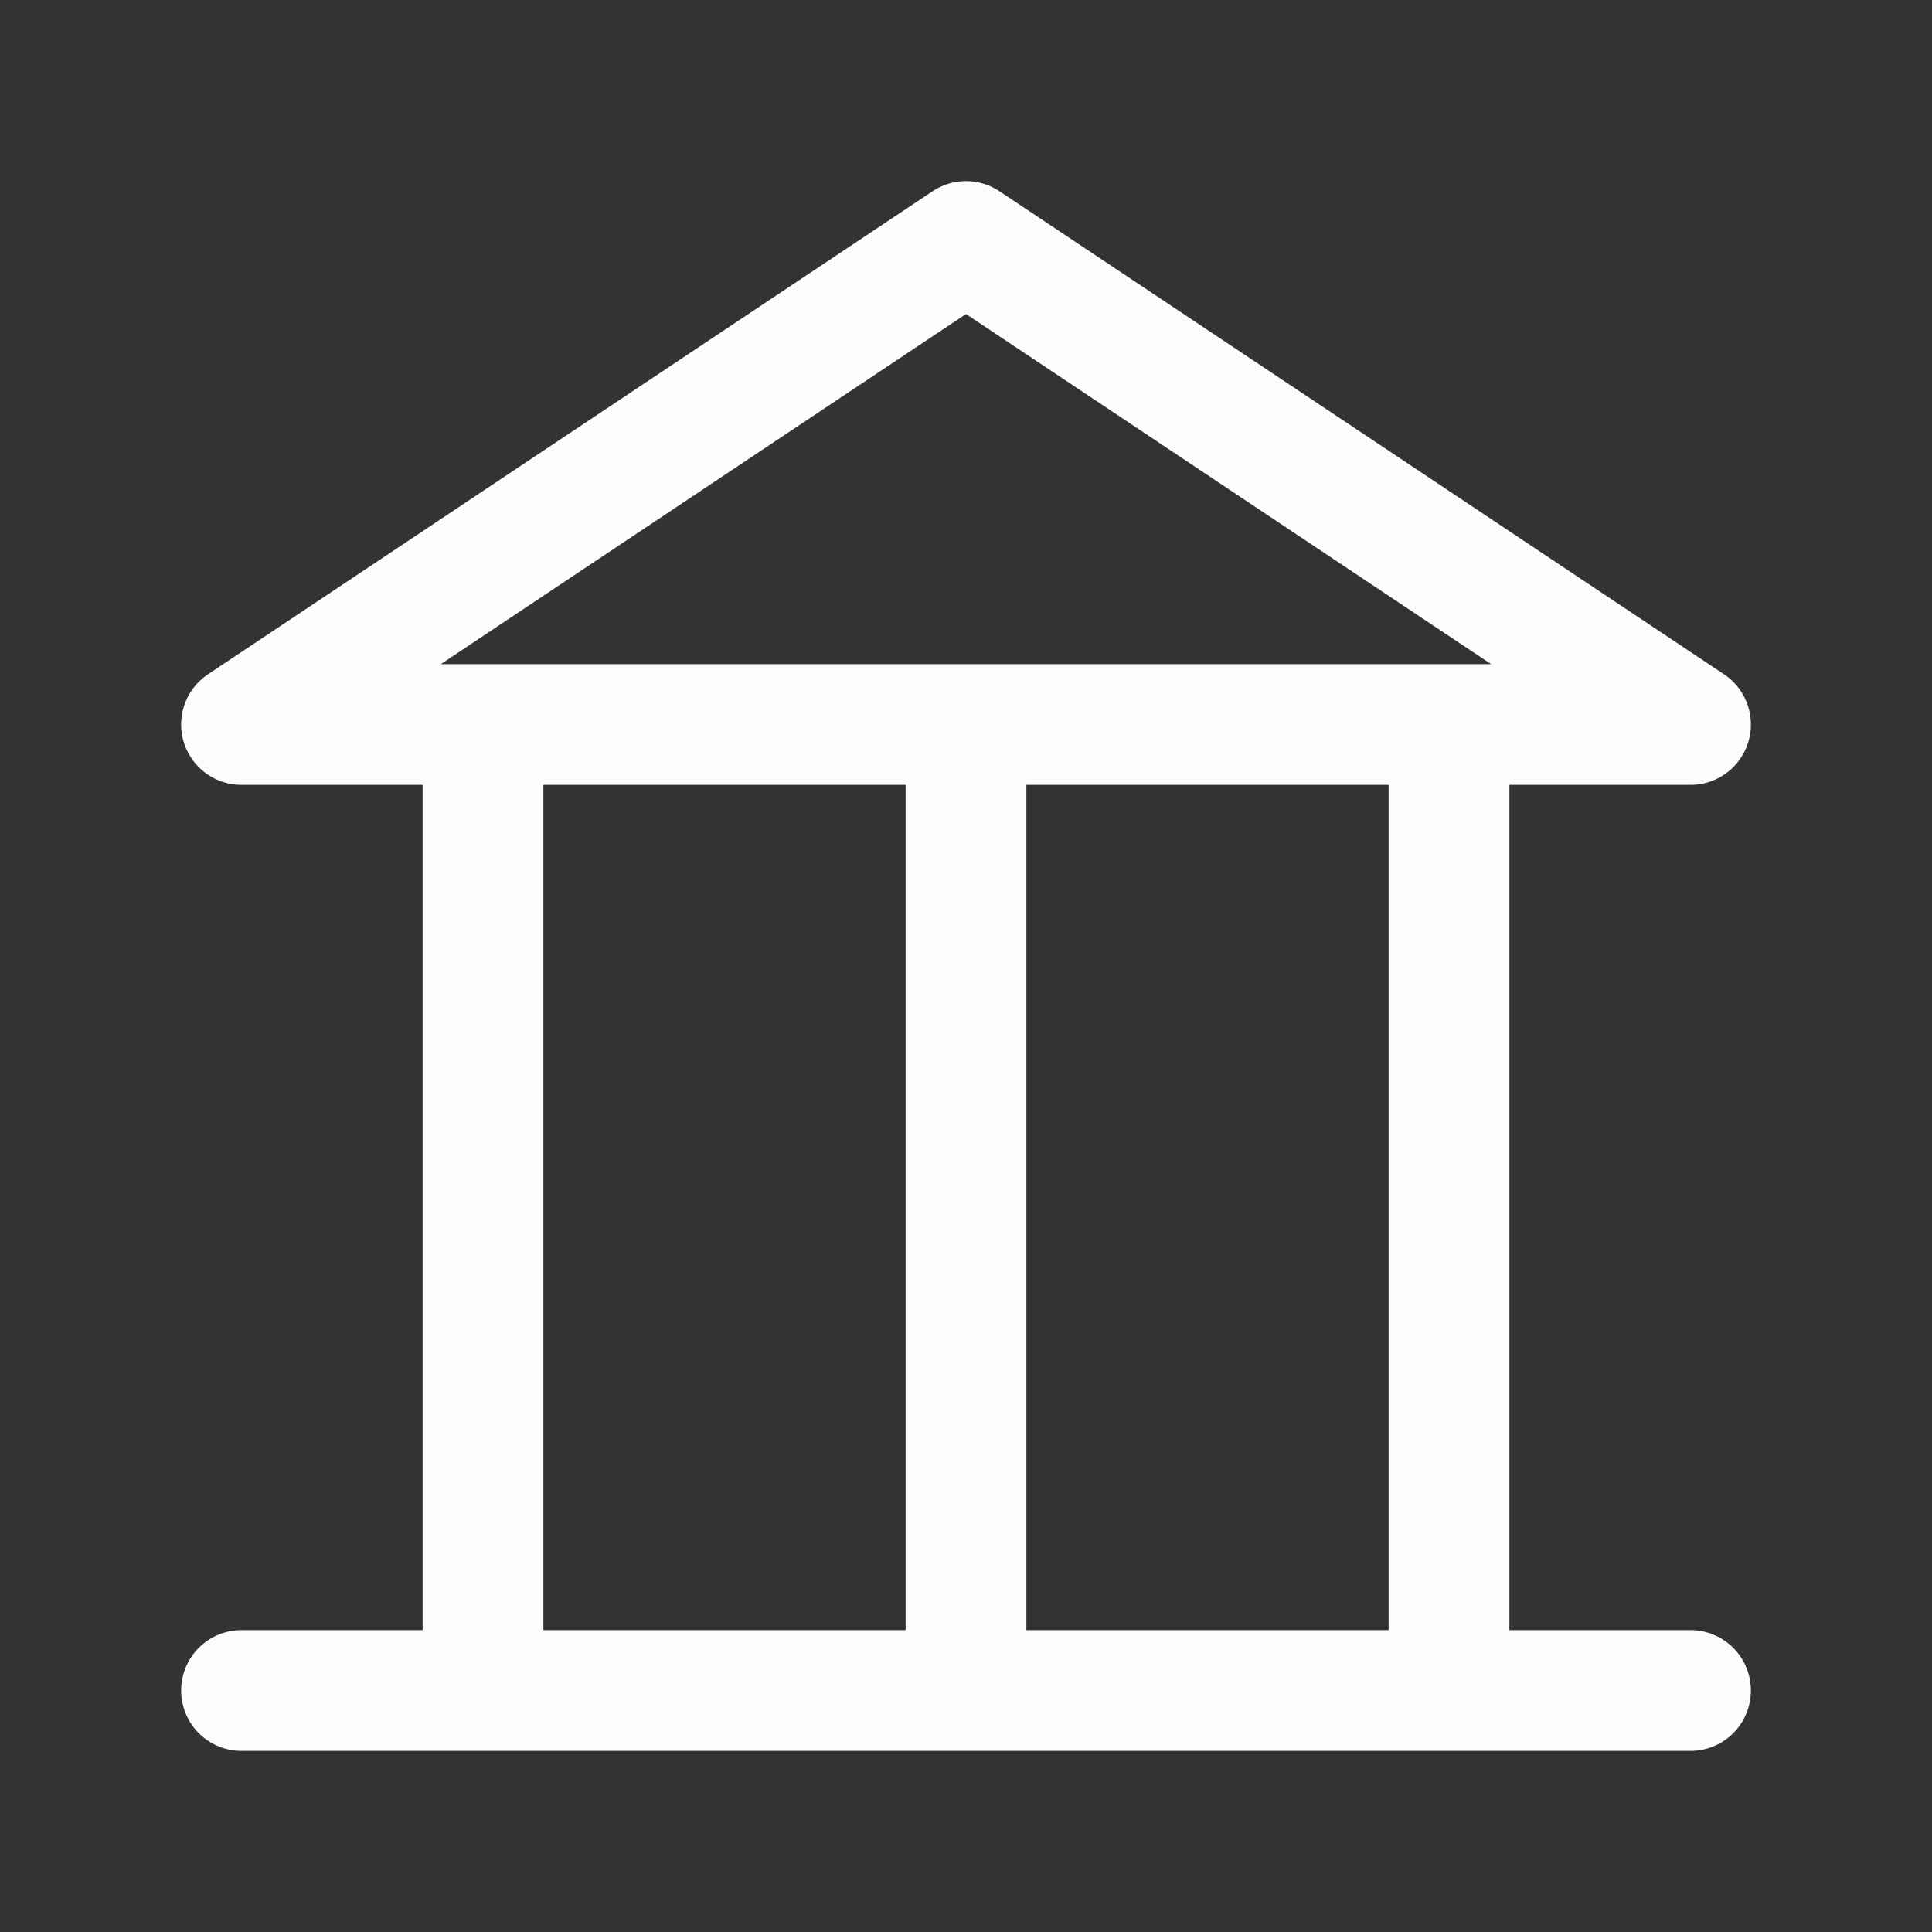 <svg width="32" height="32" viewBox="0 0 32 32" fill="none" xmlns="http://www.w3.org/2000/svg">
<rect x="0" y="0" width="32" height="32" fill="#333333" stroke="none"/>
<path d="M16 12V28M4 12L16 4L28 12H4ZM4 28H28H4ZM8 12V28V12ZM24 12V28V12Z" stroke="#FCFCFC" stroke-width="2" stroke-linecap="round" stroke-linejoin="round"/>
</svg>

